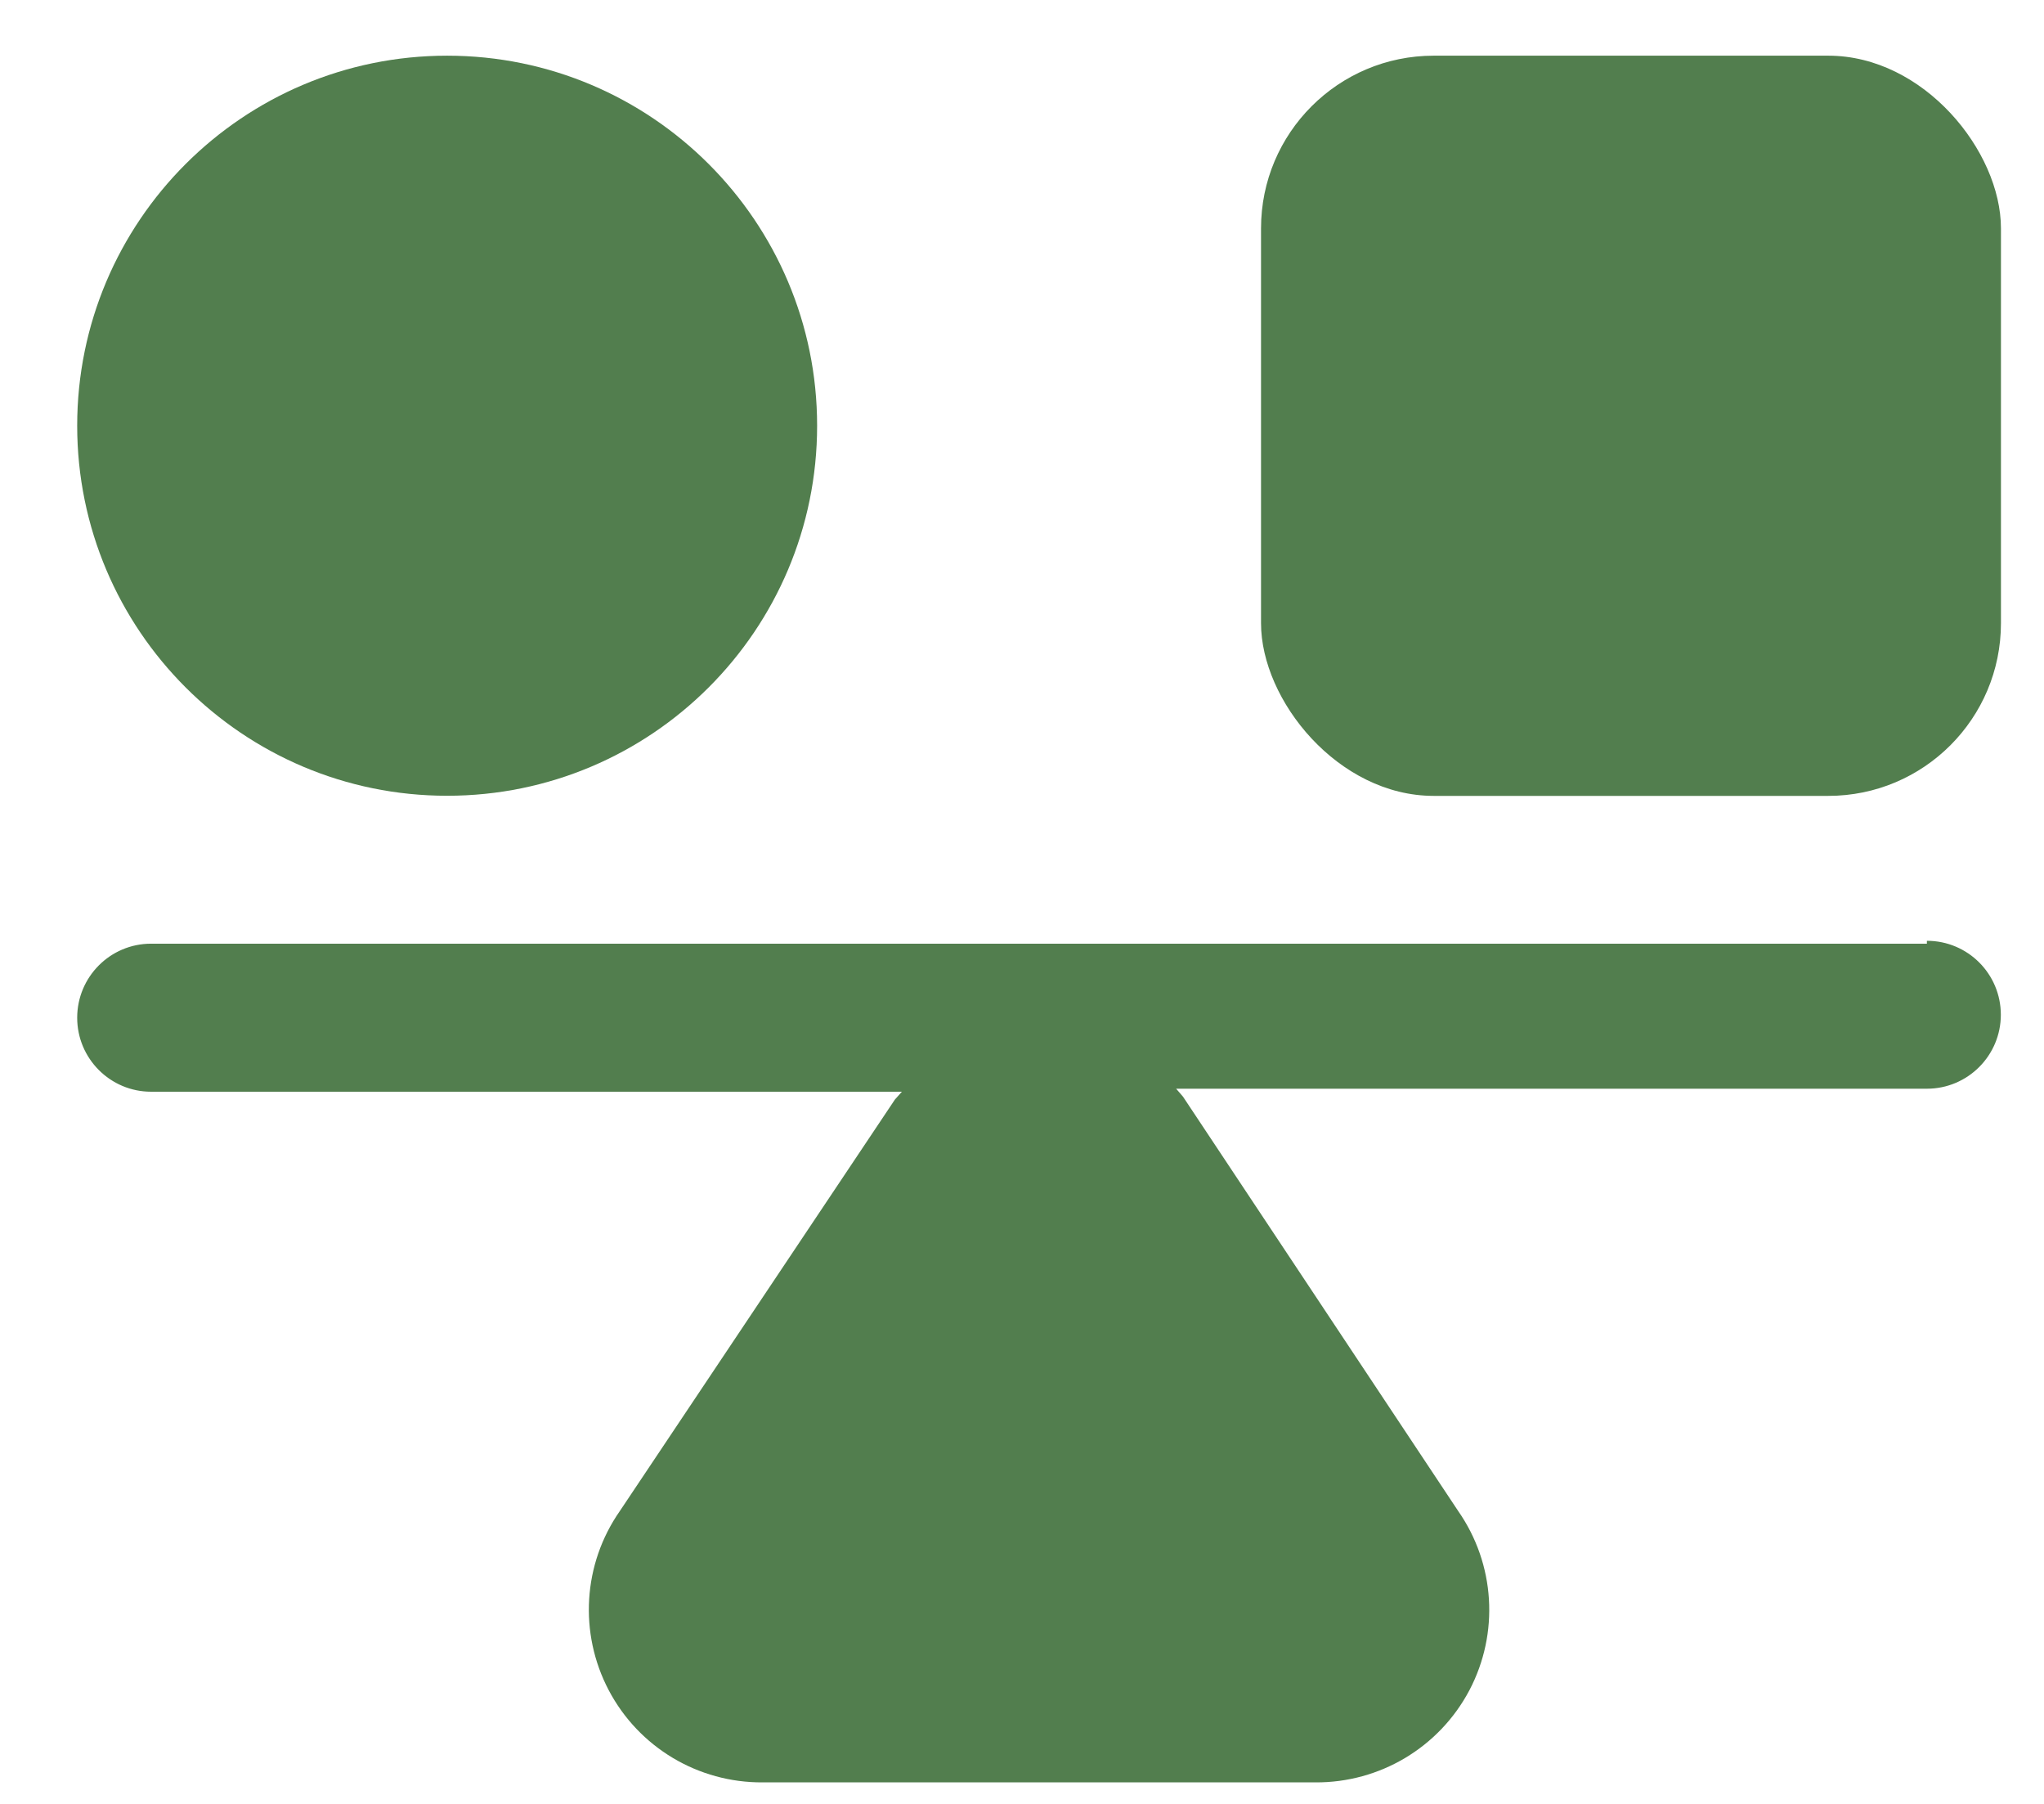 <?xml version="1.0" encoding="UTF-8"?> <svg xmlns="http://www.w3.org/2000/svg" width="17" height="15" viewBox="0 0 17 15" fill="none"><path d="M16.026 7.847H1.257C0.917 7.847 0.642 8.123 0.642 8.463C0.642 8.802 0.917 9.078 1.257 9.078H7.501L7.443 9.143L5.155 12.565C4.848 13.005 4.813 13.58 5.063 14.055C5.313 14.53 5.807 14.825 6.344 14.821H10.939C11.476 14.825 11.97 14.53 12.221 14.055C12.471 13.58 12.435 13.005 12.128 12.565L9.839 9.119L9.782 9.053H16.026C16.366 9.053 16.641 8.777 16.641 8.438C16.641 8.098 16.366 7.823 16.026 7.823L16.026 7.847Z" fill="#527E4E"></path><path d="M6.796 3.54C6.796 5.239 5.418 6.617 3.719 6.617C2.02 6.617 0.642 5.239 0.642 3.54C0.642 1.841 2.02 0.463 3.719 0.463C5.418 0.463 6.796 1.841 6.796 3.54Z" fill="#527E4E"></path><path d="M11.924 0.463H15.206C15.999 0.463 16.642 1.256 16.642 1.899V5.182C16.642 5.975 15.999 6.618 15.206 6.618H11.924C11.131 6.618 10.488 5.825 10.488 5.182V1.899C10.488 1.106 11.131 0.463 11.924 0.463Z" fill="#527E4E"></path></svg> 